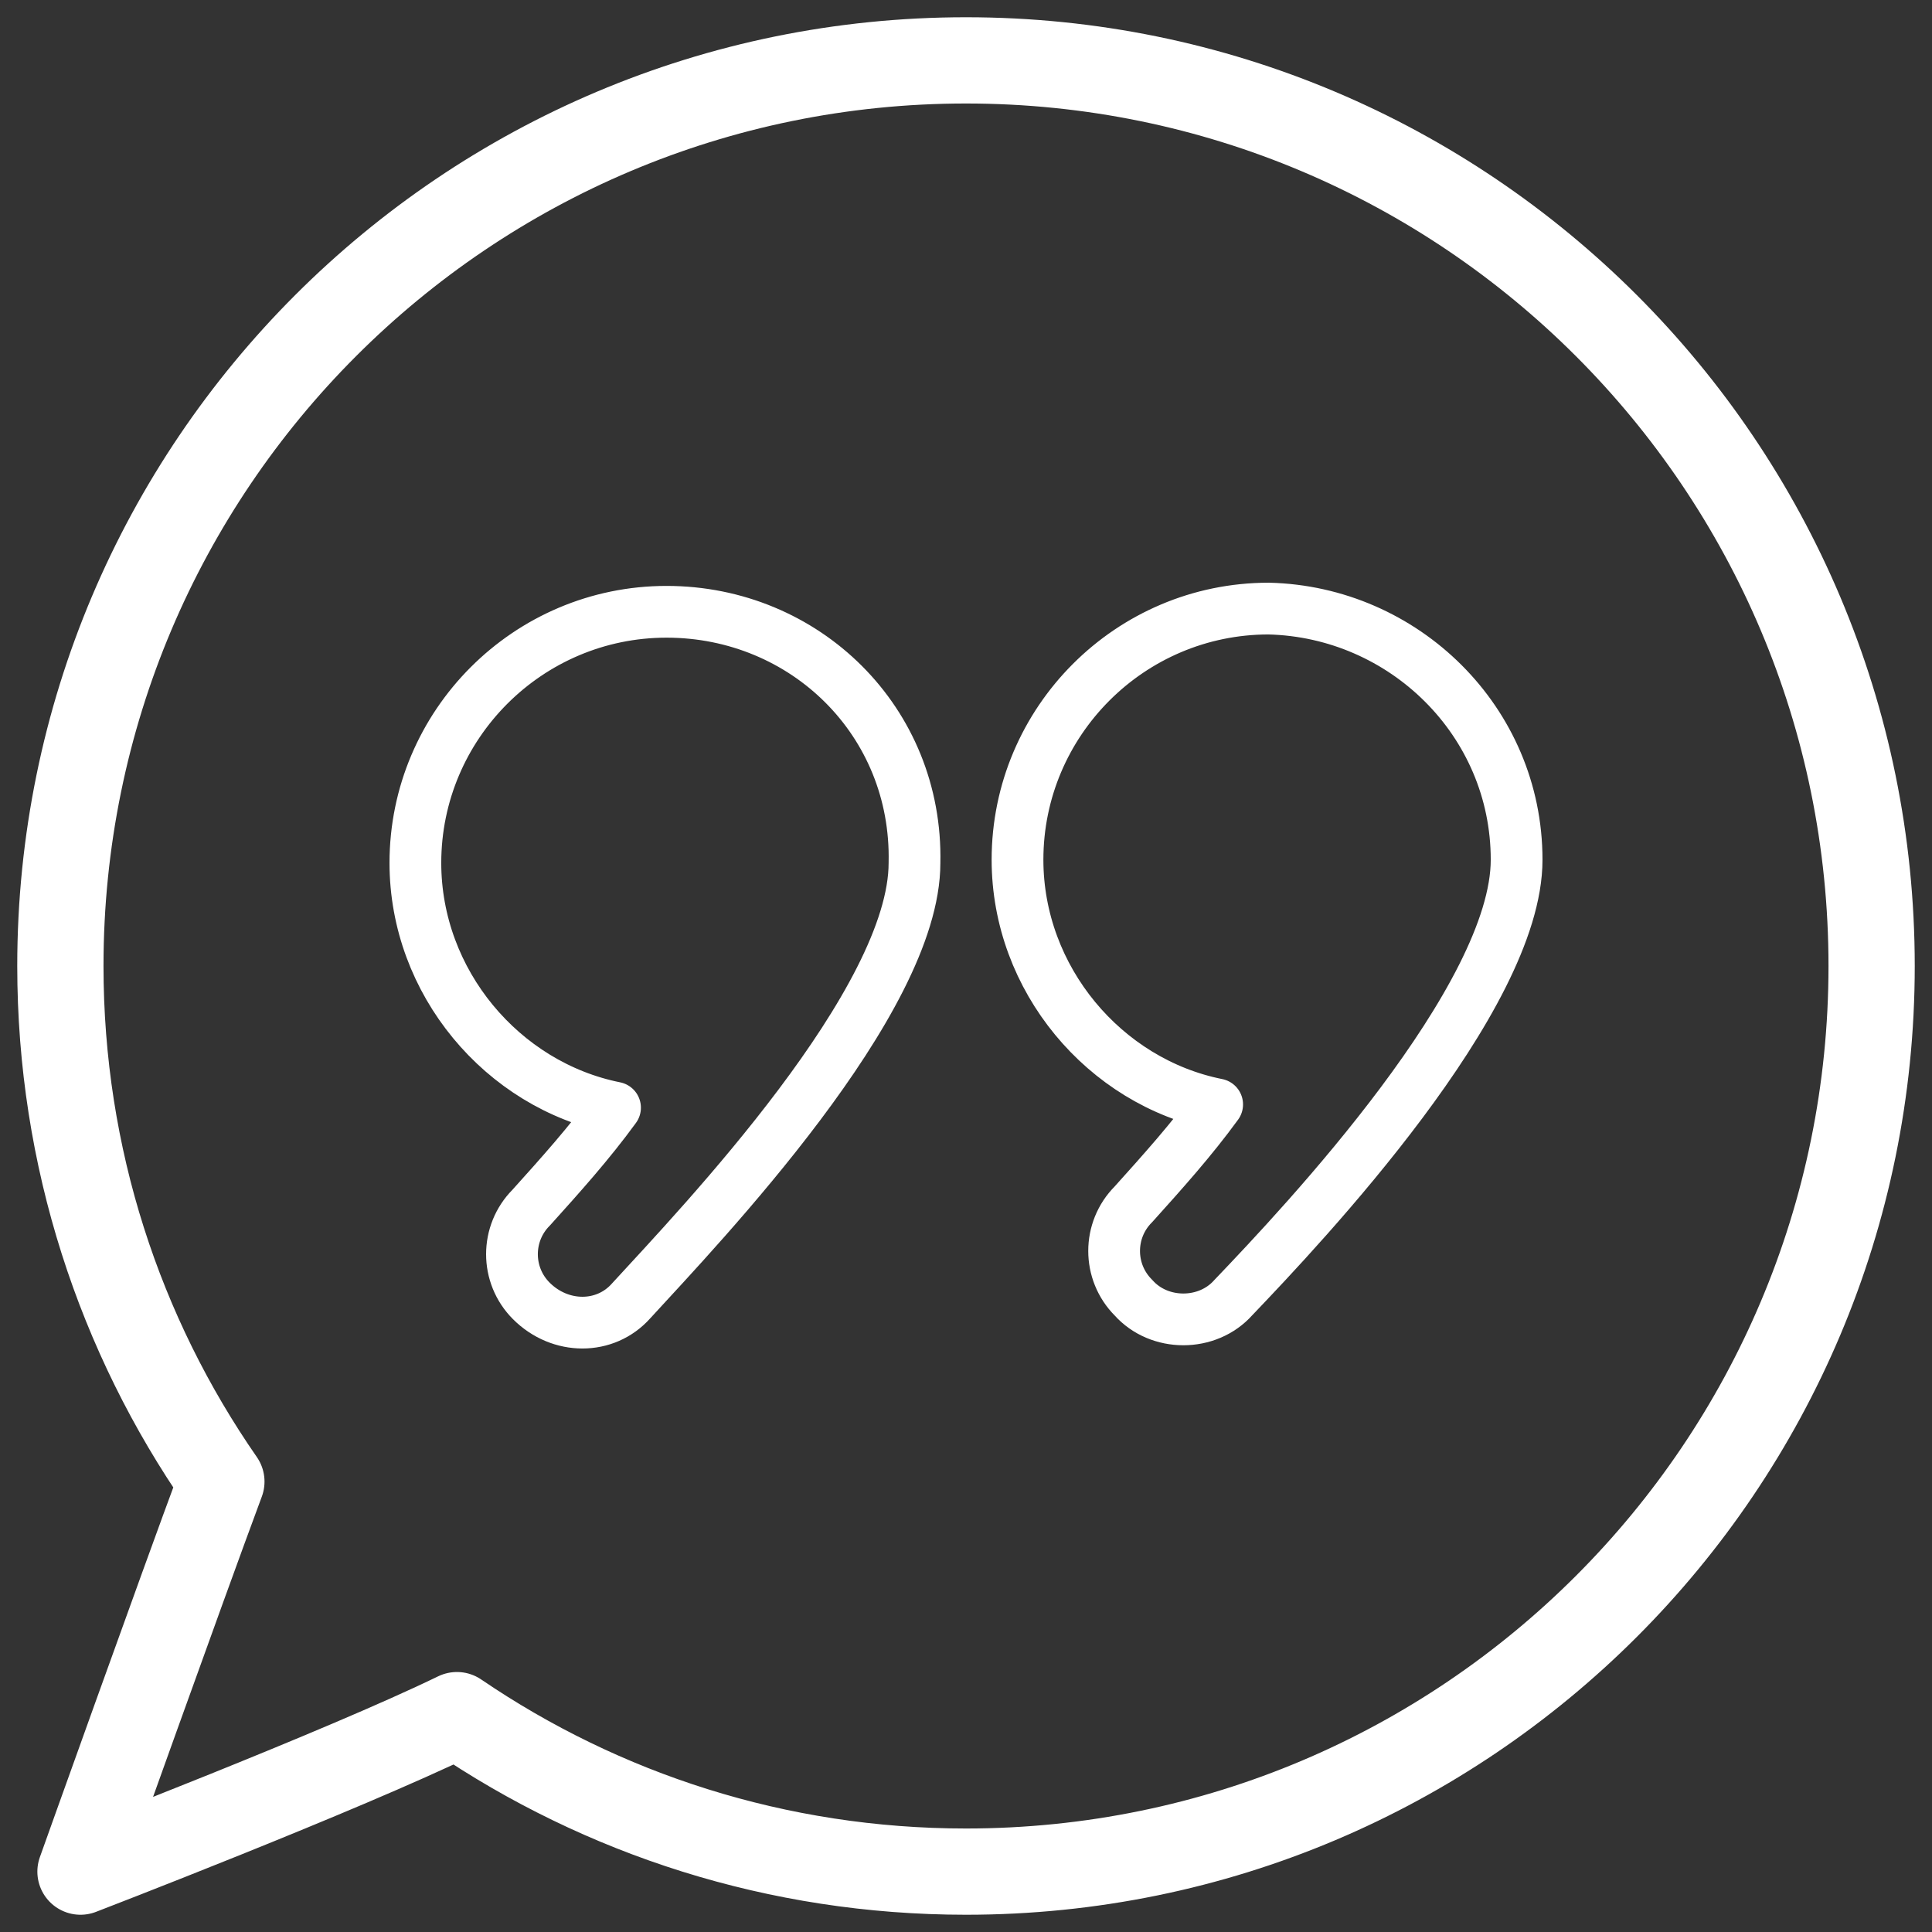 <svg width="56" height="56" viewBox="0 0 56 56" fill="none" xmlns="http://www.w3.org/2000/svg">
<rect x="0" y="0" width="56" height="56" fill="#333333" stroke="none"/>
<g id="Estimate">
<path id="Vector" d="M43.96 24.92C43.96 28.933 37.8 35.467 35.747 37.613C35 38.453 33.6 38.453 32.853 37.613C32.107 36.867 32.107 35.653 32.853 34.907C33.693 33.973 34.533 33.04 35.28 32.013C32.013 31.36 29.493 28.373 29.493 24.92C29.493 20.907 32.76 17.64 36.773 17.64C40.693 17.733 43.96 20.907 43.96 24.92ZM19.32 17.733C15.307 17.733 12.04 21 12.04 25.013C12.04 28.467 14.56 31.453 17.827 32.107C17.08 33.133 16.24 34.067 15.4 35C14.653 35.747 14.653 36.96 15.4 37.707C16.24 38.547 17.547 38.547 18.293 37.707C20.347 35.467 26.507 29.027 26.507 25.013C26.6 20.907 23.333 17.733 19.32 17.733Z" stroke="white" stroke-width="1.5" stroke-miterlimit="10" stroke-linecap="round" stroke-linejoin="round"/>
<path id="Ellipse 6" d="M54.25 28C54.25 42.498 42.498 54.25 28 54.25C22.529 54.25 17.45 52.577 13.245 49.714C9.917 51.333 2.333 54.25 2.333 54.25C2.333 54.25 5.25 46.083 6.417 42.945C3.474 38.703 1.75 33.553 1.75 28C1.75 13.502 13.502 1.75 28 1.75C42.498 1.75 54.25 13.502 54.25 28Z" stroke="white" stroke-width="2.5" stroke-miterlimit="10" stroke-linecap="round" stroke-linejoin="round"/>
</g>
</svg>
